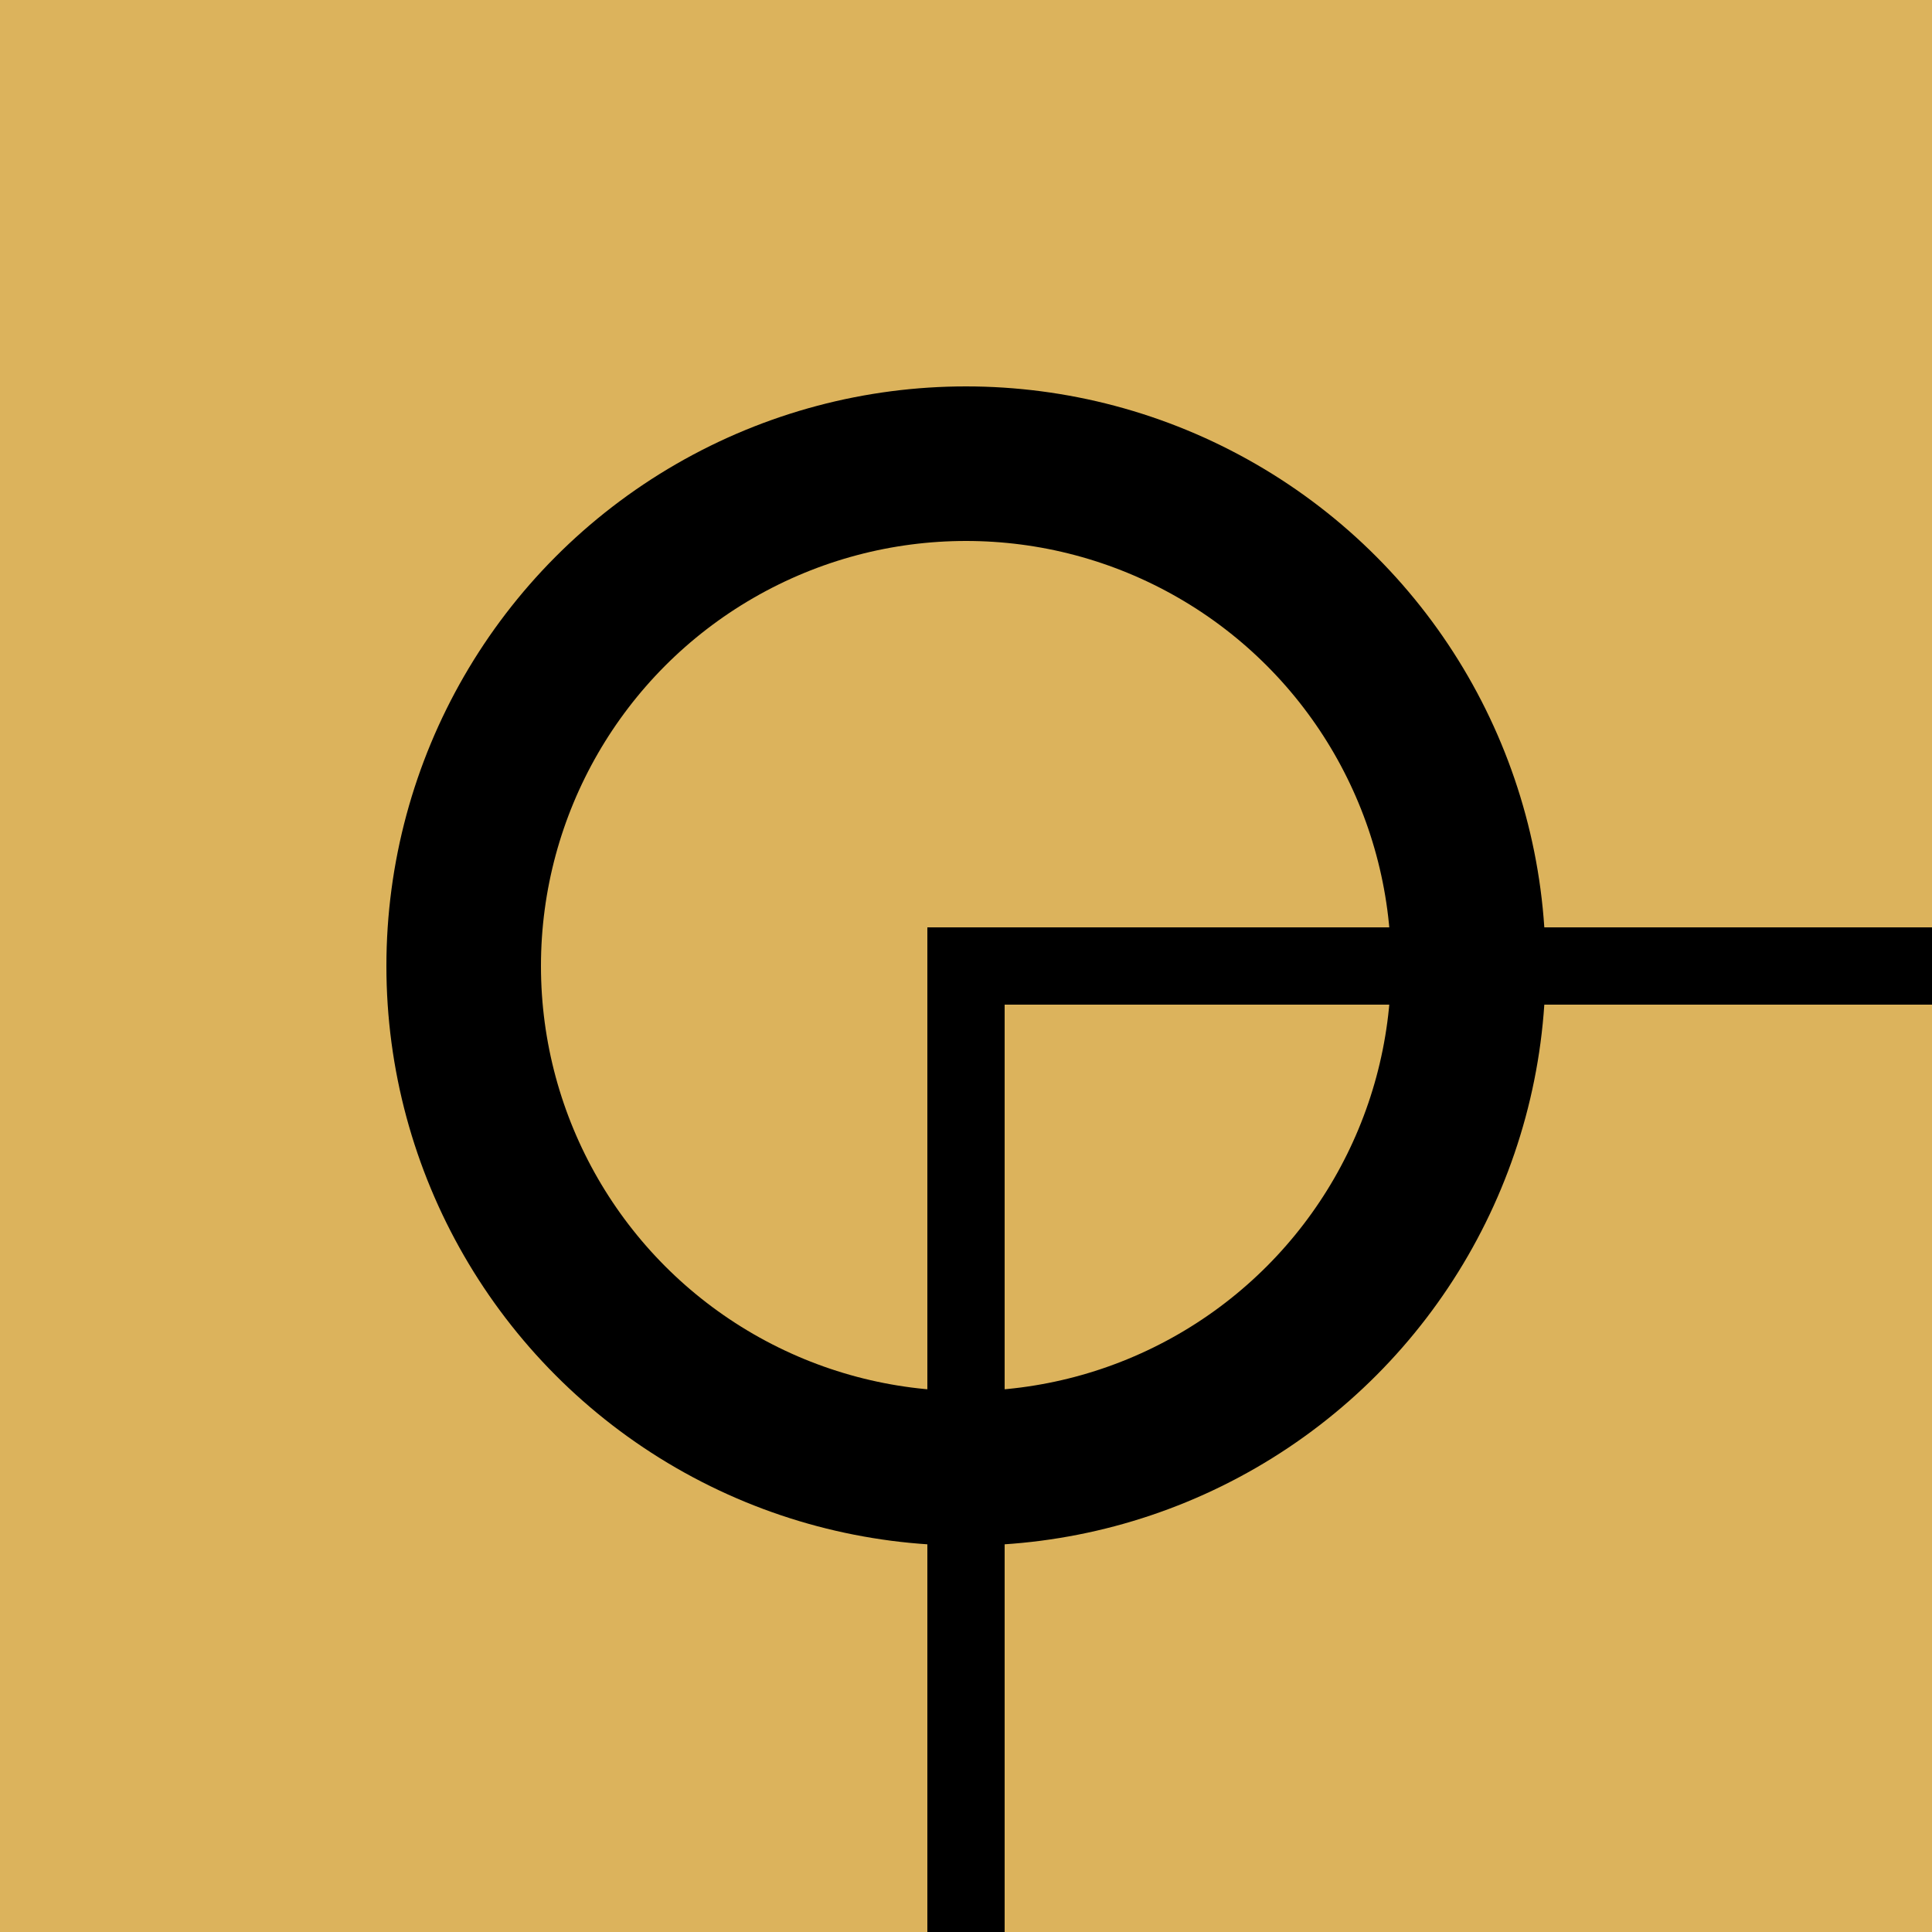 <?xml version="1.0" encoding="UTF-8" standalone="no"?>
<svg
   xmlns:dc="http://purl.org/dc/elements/1.1/"
   xmlns:cc="http://creativecommons.org/ns#"
   xmlns:rdf="http://www.w3.org/1999/02/22-rdf-syntax-ns#"
   xmlns:svg="http://www.w3.org/2000/svg"
   xmlns="http://www.w3.org/2000/svg"
   xmlns:sodipodi="http://sodipodi.sourceforge.net/DTD/sodipodi-0.dtd"
   xmlns:inkscape="http://www.inkscape.org/namespaces/inkscape"
   width="500"
   height="500"
   id="svg6629"
   version="1.1"
   inkscape:version="0.48.4 r9939"
   sodipodi:docname="Go_ulcw.svg">
  <defs
     id="defs6639" />
  <sodipodi:namedview
     pagecolor="#ffffff"
     bordercolor="#666666"
     borderopacity="1"
     objecttolerance="10"
     gridtolerance="10"
     guidetolerance="10"
     inkscape:pageopacity="0"
     inkscape:pageshadow="2"
     inkscape:window-width="779"
     inkscape:window-height="480"
     id="namedview6637"
     showgrid="false"
     inkscape:zoom="0.472"
     inkscape:cx="250"
     inkscape:cy="250"
     inkscape:window-x="0"
     inkscape:window-y="0"
     inkscape:window-maximized="0"
     inkscape:current-layer="svg6629" />
  <rect
     width="500"
     height="500"
     fill="#DCB35C"
     id="rect6631" />
  <path
     stroke="#000"
     stroke-width="20"
     d="M240,250H500M250,240V500"
     id="path6633" />
  <circle
     stroke="red"
     stroke-width="40"
     fill="none"
     cx="250"
     cy="250"
     r="130"
     id="circle6635"
     style="stroke:#000000;stroke-opacity:1" />
</svg>
